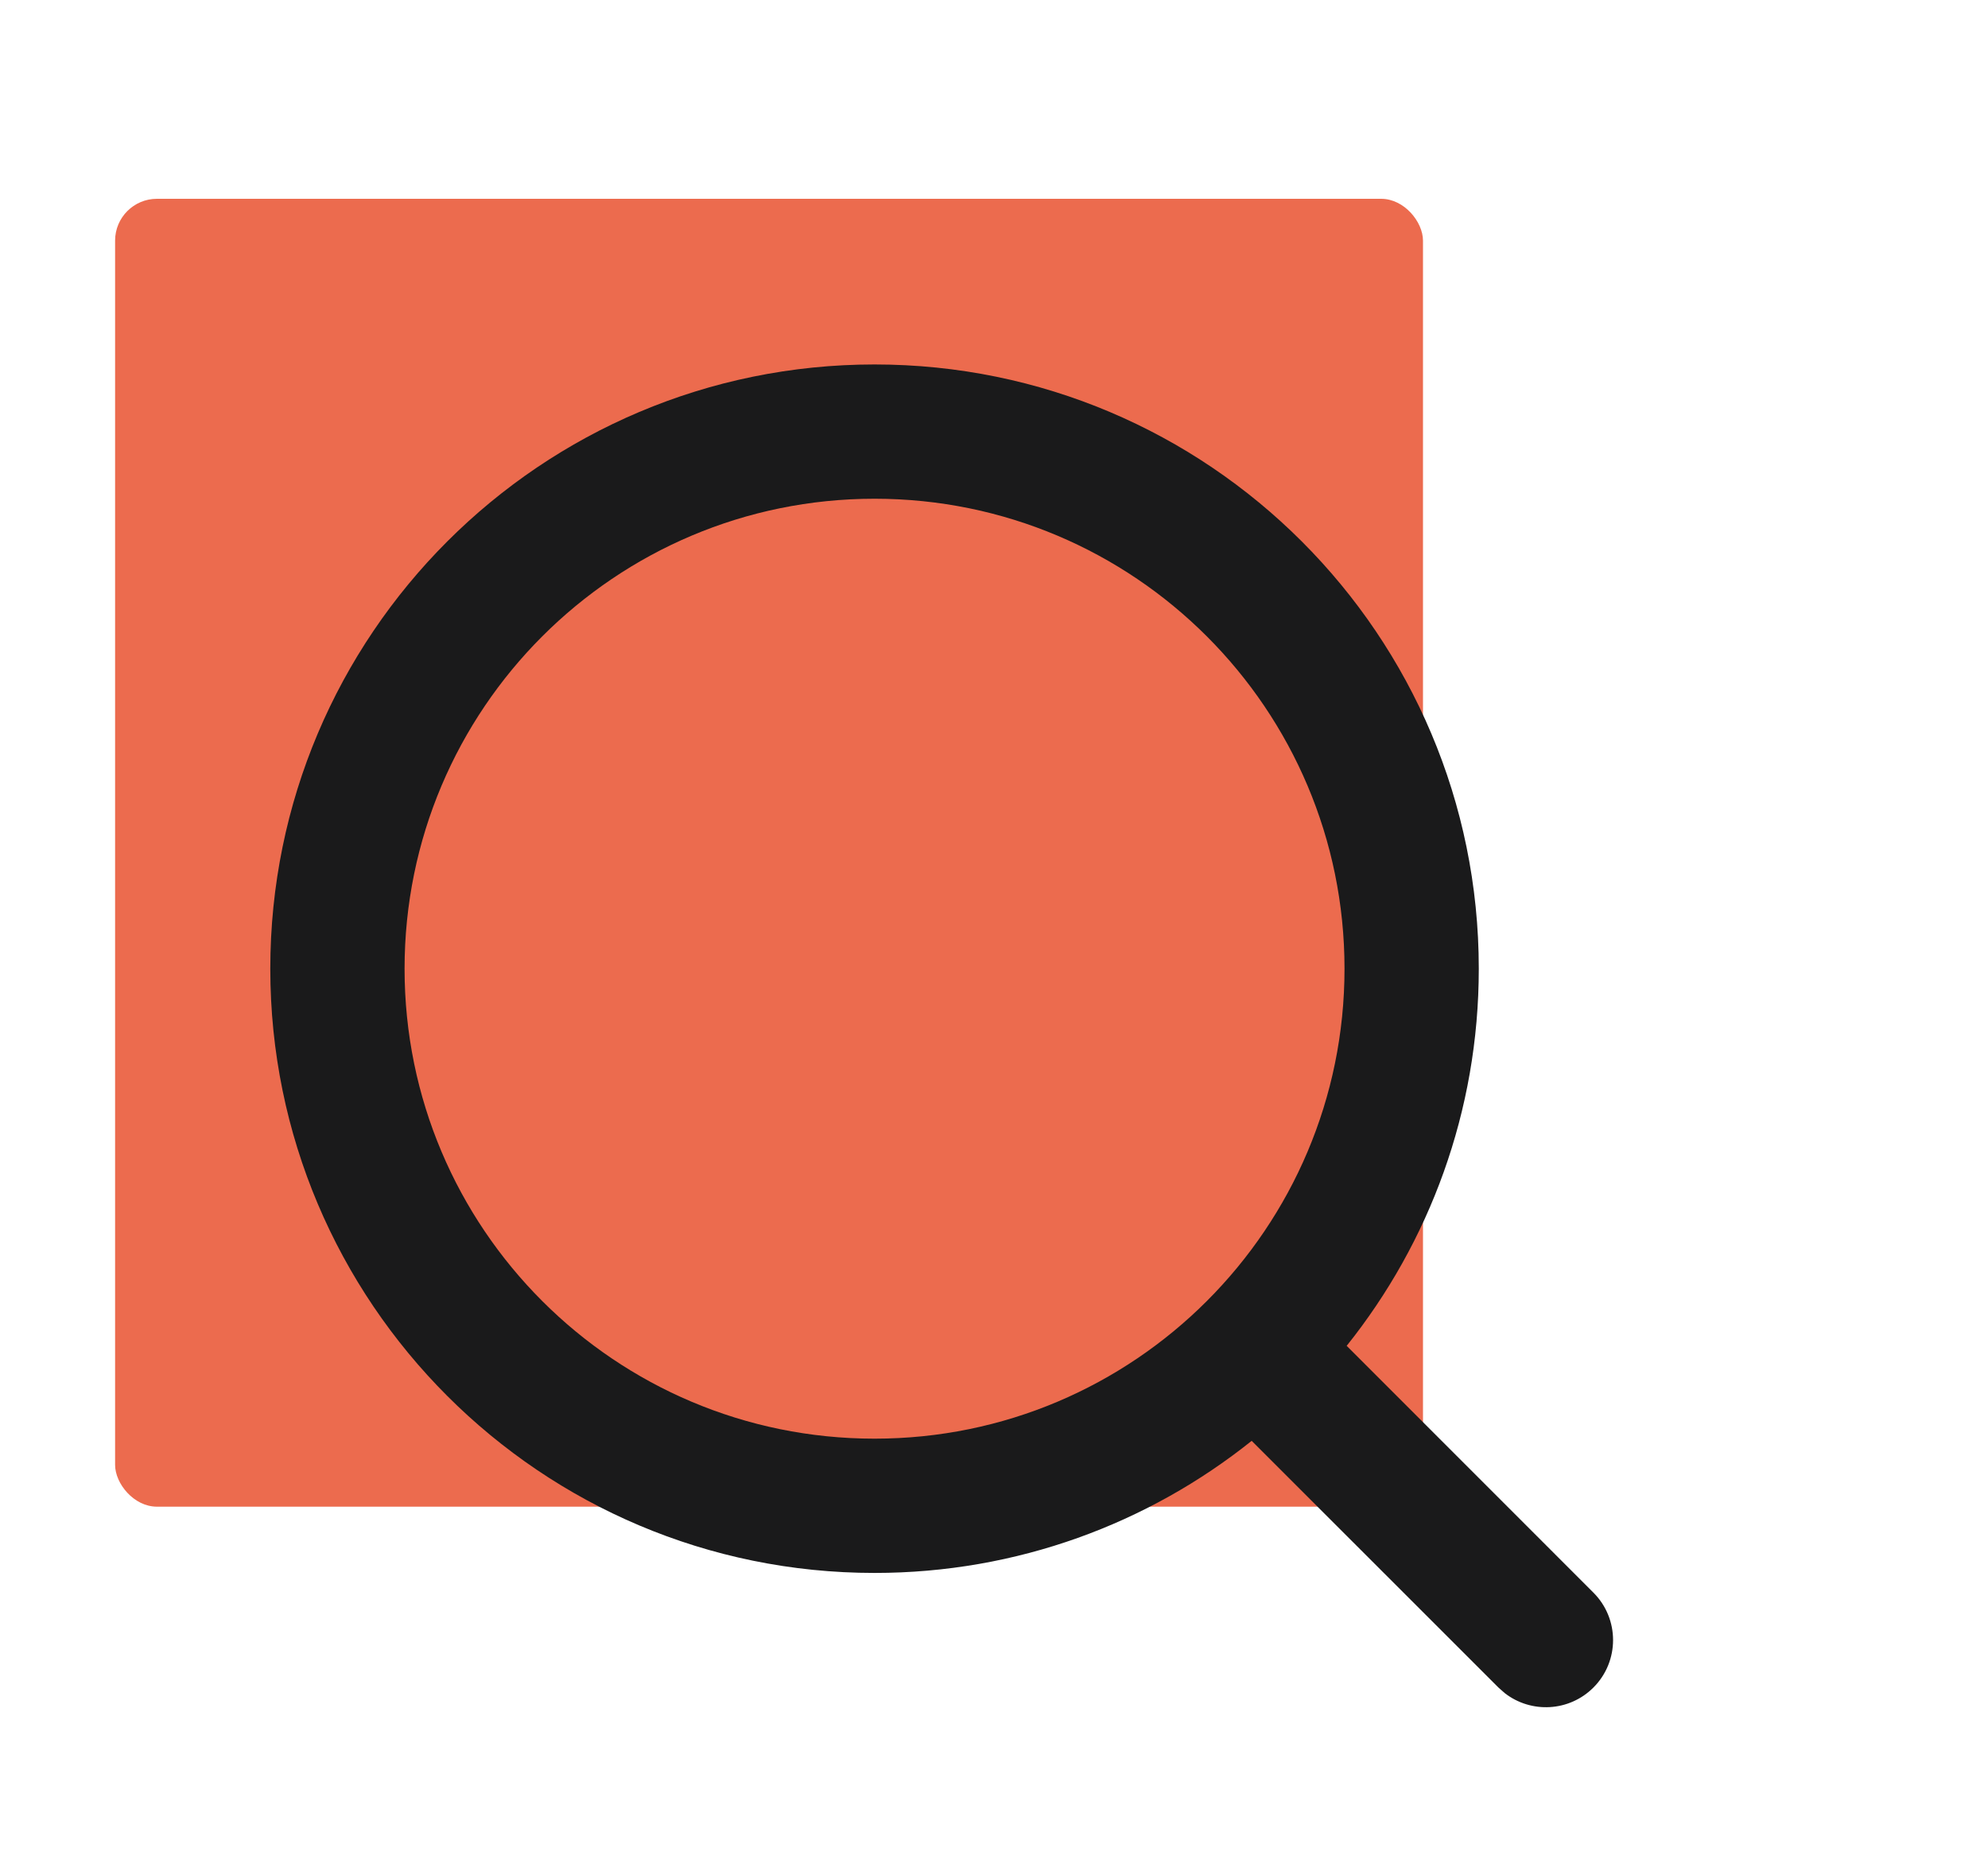 <svg width="190" height="177" viewBox="0 0 190 177" fill="none" xmlns="http://www.w3.org/2000/svg">
<rect x="11" y="19" width="125" height="125" rx="4" fill="#EC6B4E"/>
<path fill-rule="evenodd" clip-rule="evenodd" d="M83.583 34.833C115.477 34.833 141.333 60.689 141.333 92.583C141.333 106.217 136.608 118.748 128.707 128.627L152.287 152.212C154.793 154.718 154.793 158.781 152.287 161.287C149.974 163.6 146.334 163.778 143.817 161.821L143.212 161.287L119.627 137.707C109.748 145.608 97.217 150.333 83.583 150.333C51.689 150.333 25.833 124.477 25.833 92.583C25.833 60.689 51.689 34.833 83.583 34.833ZM83.583 47.666C58.776 47.666 38.666 67.776 38.666 92.583C38.666 117.39 58.776 137.5 83.583 137.5C108.39 137.5 128.5 117.39 128.5 92.583C128.5 67.776 108.39 47.666 83.583 47.666Z" fill="#1A1A1B"/>
</svg>
